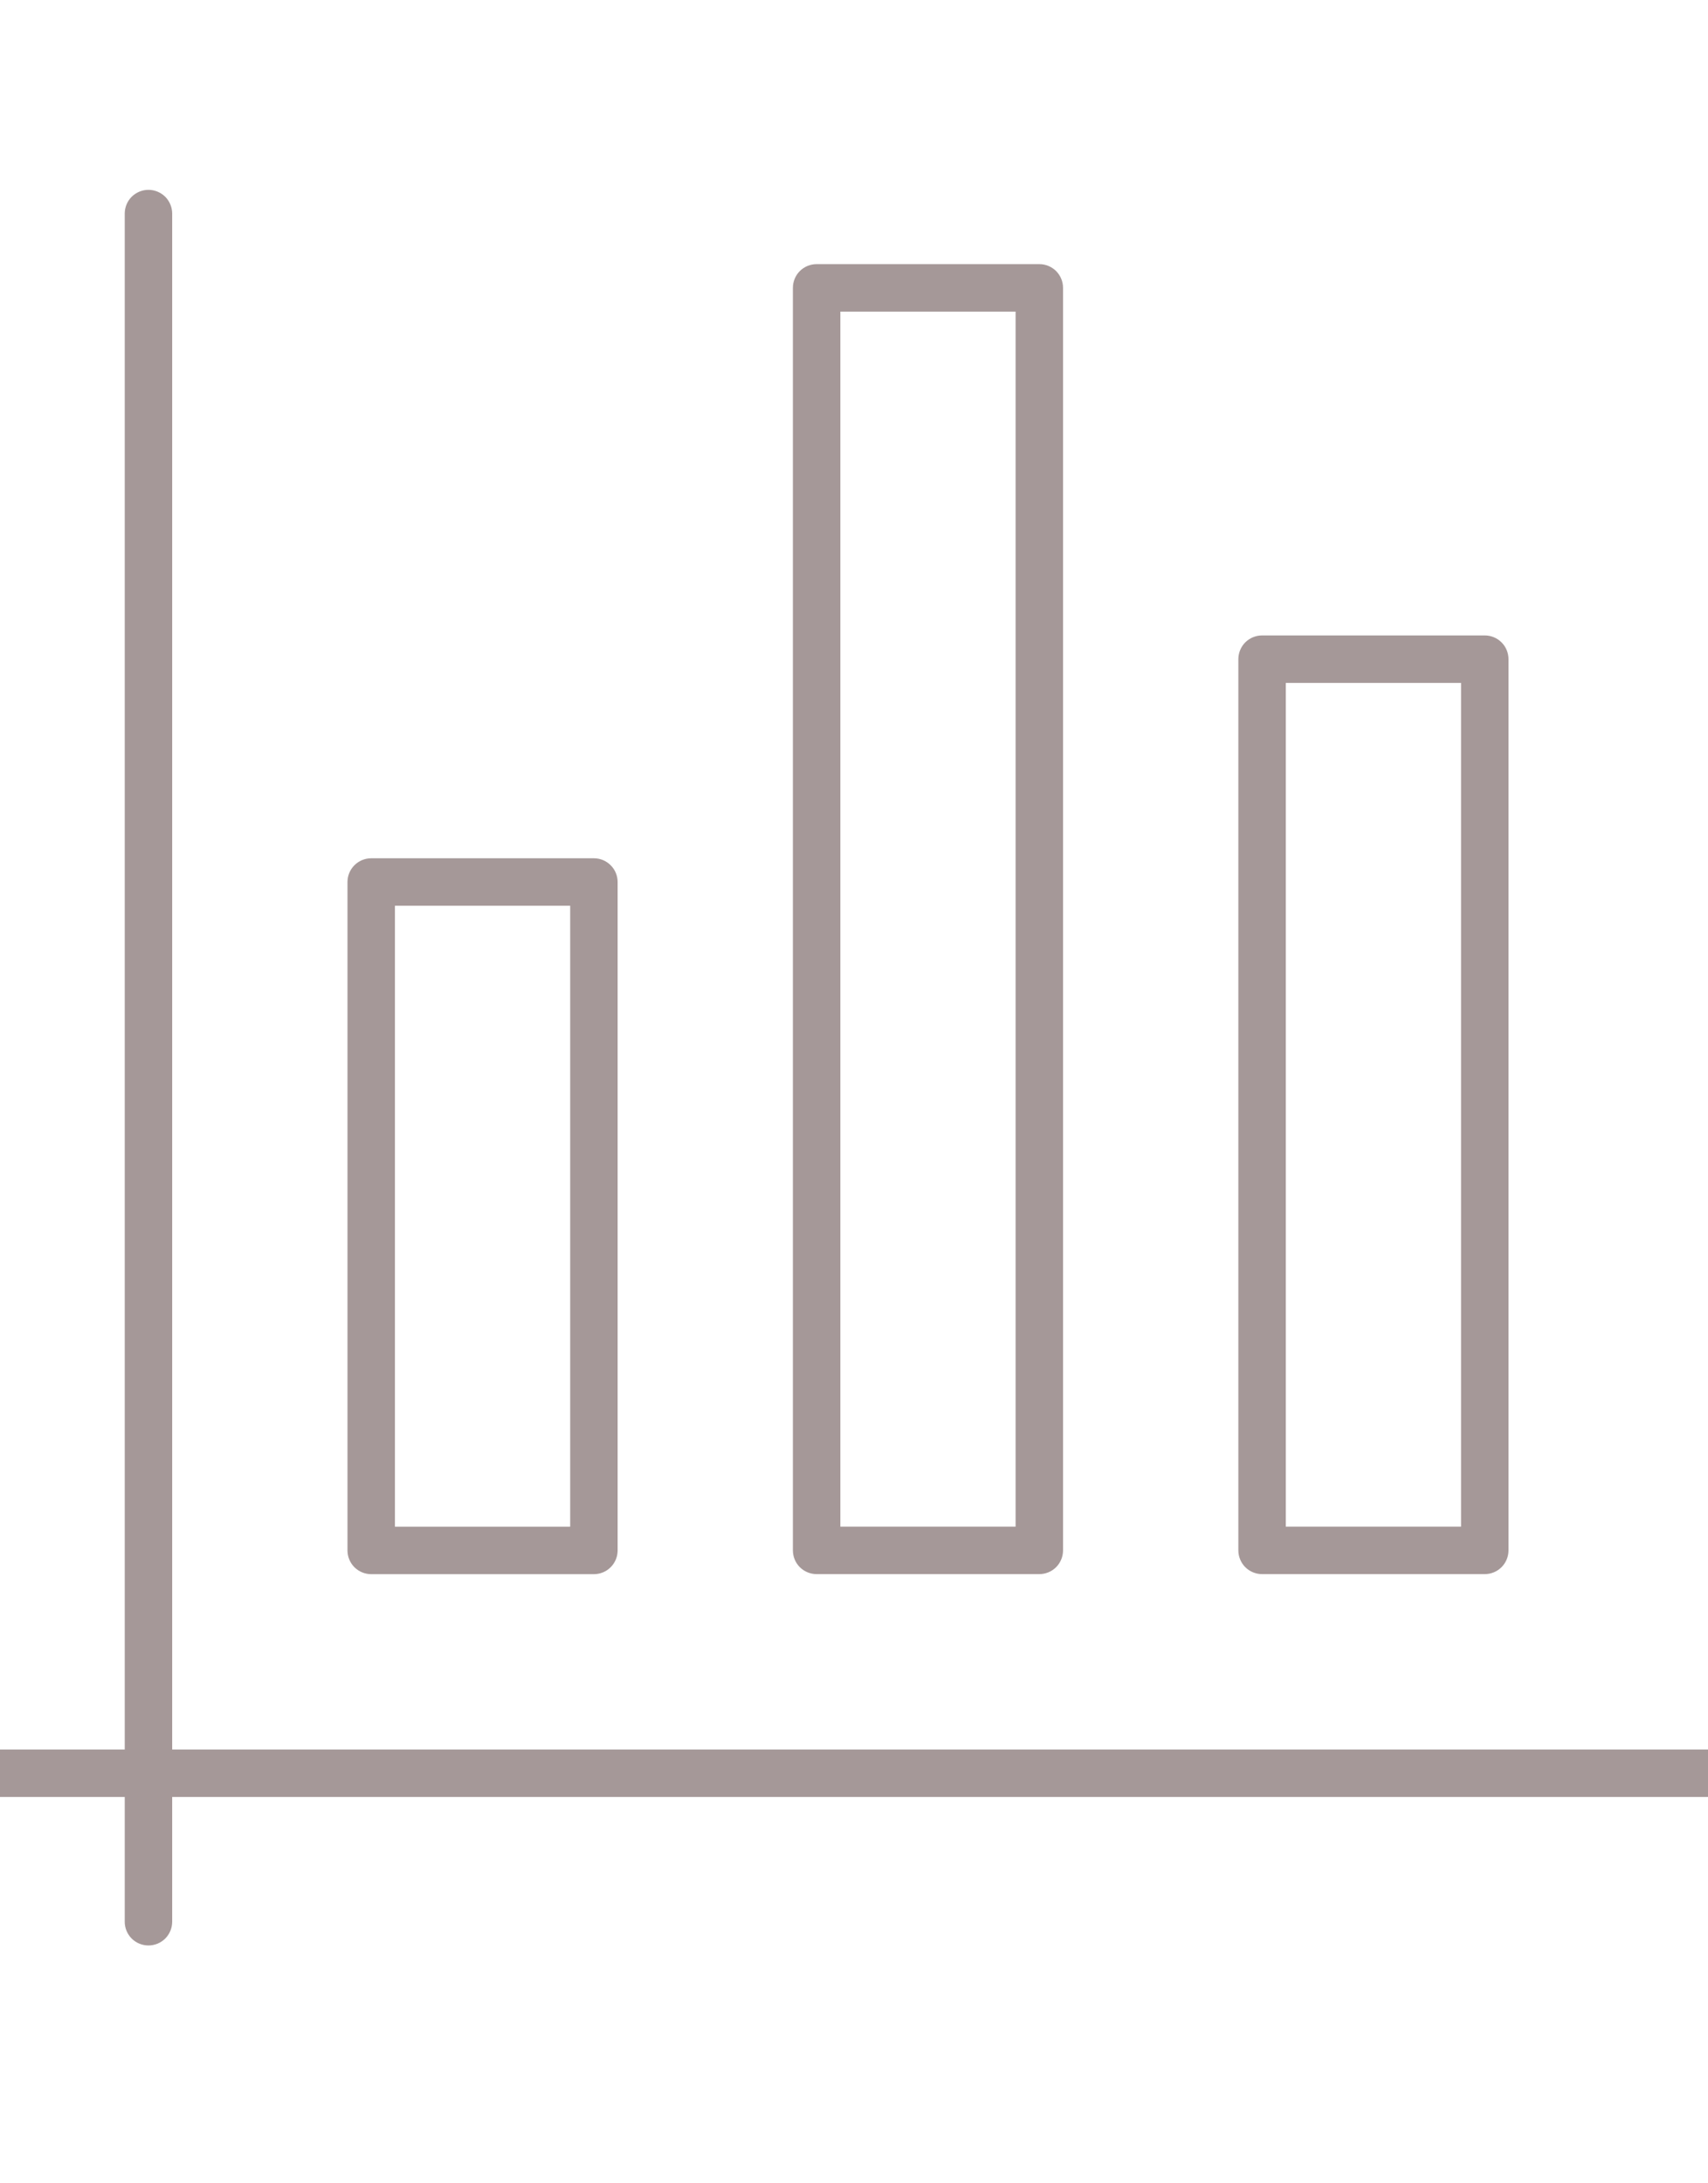 <svg width="36" height="46" viewBox="0 0 36 46" fill="none" xmlns="http://www.w3.org/2000/svg">
<g clip-path="url(#clip0_84_52)">
<path d="M3.129 40.989C2.996 40.989 2.869 40.936 2.775 40.843C2.682 40.749 2.629 40.622 2.629 40.489V4.5C2.629 4.367 2.682 4.24 2.775 4.146C2.869 4.053 2.996 4 3.129 4C3.262 4 3.389 4.053 3.483 4.146C3.576 4.24 3.629 4.367 3.629 4.5V40.489C3.629 40.622 3.576 40.749 3.483 40.843C3.389 40.936 3.262 40.989 3.129 40.989Z" fill="#A59898"/>
<path d="M35.989 37.86H0C-0.133 37.86 -0.26 37.807 -0.354 37.714C-0.447 37.62 -0.5 37.493 -0.5 37.36C-0.5 37.227 -0.447 37.1 -0.354 37.006C-0.26 36.913 -0.133 36.86 0 36.86H35.989C36.122 36.86 36.249 36.913 36.343 37.006C36.436 37.1 36.489 37.227 36.489 37.36C36.489 37.493 36.436 37.62 36.343 37.714C36.249 37.807 36.122 37.86 35.989 37.86Z" fill="#A59898"/>
<path d="M7.824 18.083H12.518C12.651 18.083 12.778 18.136 12.871 18.23C12.965 18.323 13.018 18.45 13.018 18.583V32.666C13.018 32.799 12.965 32.926 12.871 33.02C12.778 33.113 12.651 33.166 12.518 33.166H7.824C7.691 33.166 7.564 33.113 7.47 33.02C7.377 32.926 7.324 32.799 7.324 32.666V18.583C7.324 18.45 7.377 18.323 7.47 18.23C7.564 18.136 7.691 18.083 7.824 18.083ZM12.018 19.083H8.324V32.166H12.018V19.083Z" fill="#A59898"/>
<path d="M26.601 13.388H31.295C31.428 13.388 31.555 13.441 31.648 13.534C31.742 13.628 31.795 13.755 31.795 13.888V32.665C31.795 32.797 31.742 32.925 31.648 33.019C31.555 33.112 31.428 33.165 31.295 33.165H26.601C26.468 33.165 26.341 33.112 26.247 33.019C26.154 32.925 26.101 32.797 26.101 32.665V13.888C26.101 13.755 26.154 13.628 26.247 13.534C26.341 13.441 26.468 13.388 26.601 13.388ZM30.795 14.388H27.101V32.165H30.795V14.388Z" fill="#A59898"/>
<path d="M17.212 5.565H21.906C22.039 5.565 22.166 5.618 22.26 5.711C22.353 5.805 22.406 5.932 22.406 6.065V32.665C22.406 32.798 22.353 32.925 22.26 33.019C22.166 33.112 22.039 33.165 21.906 33.165H17.212C17.079 33.165 16.952 33.112 16.858 33.019C16.765 32.925 16.712 32.798 16.712 32.665V6.065C16.712 5.932 16.765 5.805 16.858 5.711C16.952 5.618 17.079 5.565 17.212 5.565ZM21.406 6.565H17.712V32.165H21.406V6.565Z" fill="#A59898"/>
</g>
<defs>
<clipPath id="clip0_84_52">
<rect width="36" height="46" fill="white"/>
</clipPath>
</defs>
</svg>
